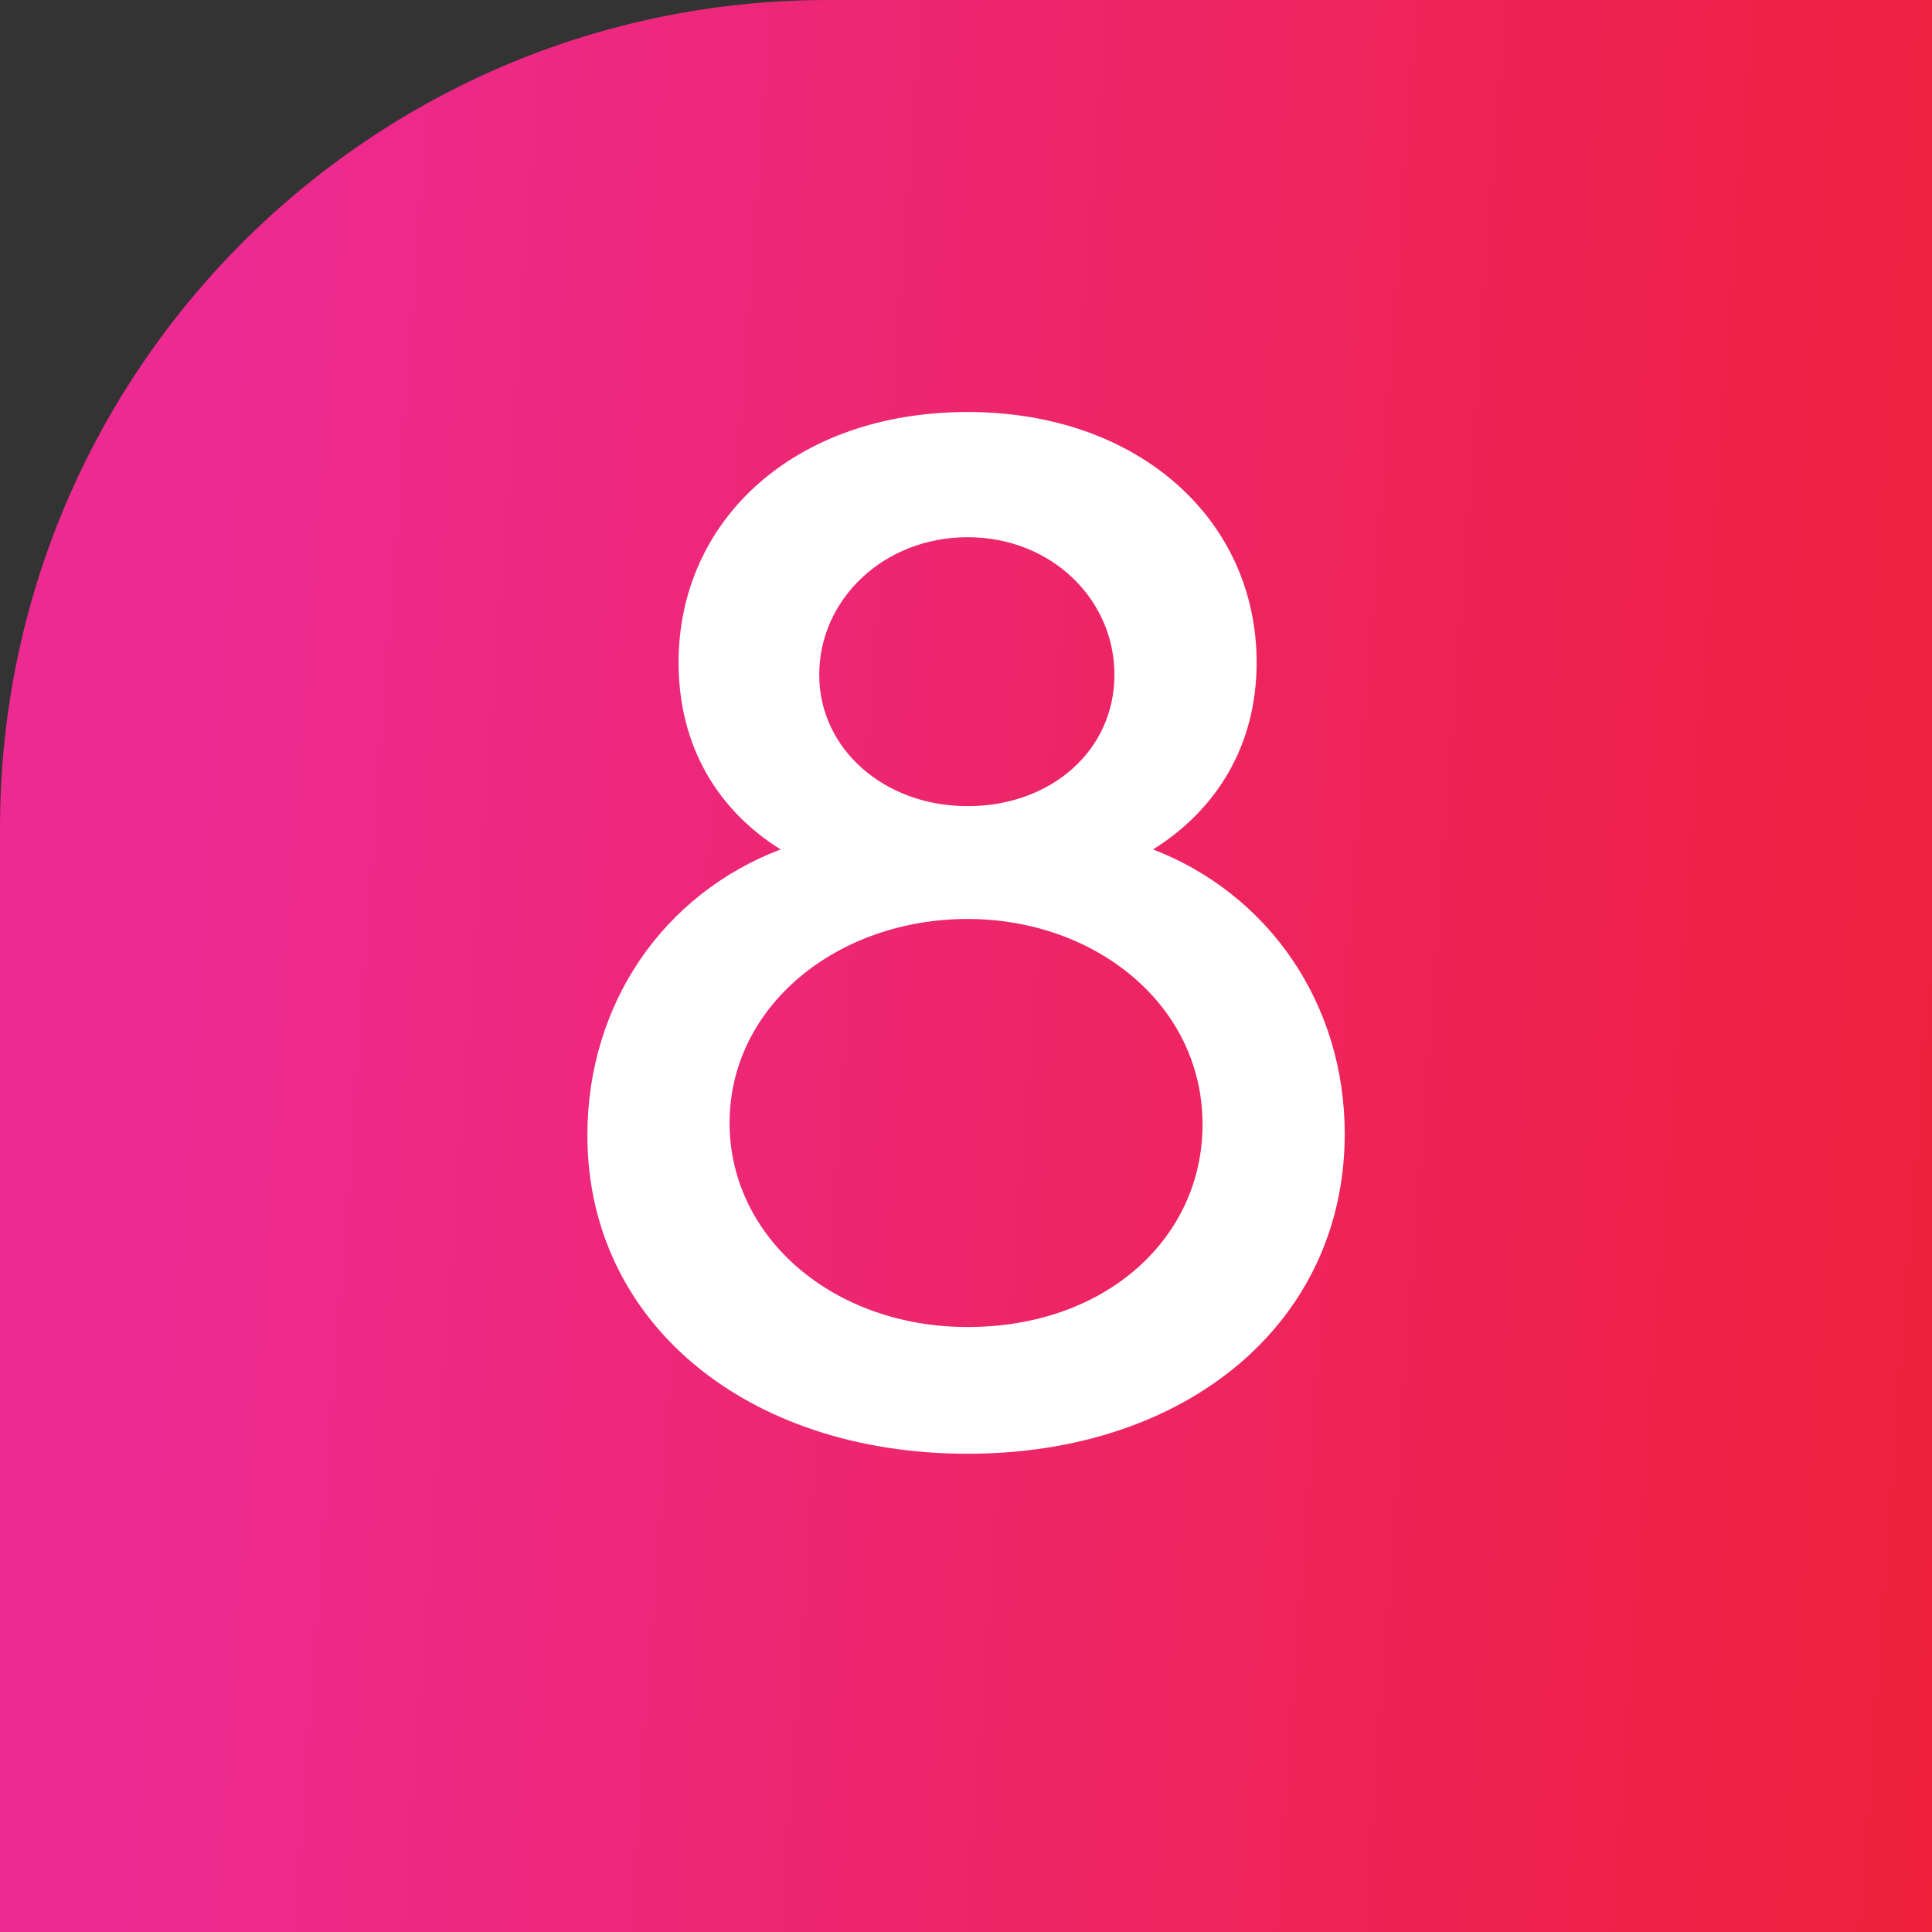 <svg xmlns="http://www.w3.org/2000/svg" width="70" height="70" viewBox="0 0 70 70" fill="none"><rect x="0" y="0" width="70" height="70" fill="#333333" stroke="none"/><path d="M0 30C0 13.431 13.431 0 30 0H70V70H0V30Z" fill="url(#paint0_linear_2022_1786)"></path><path d="M41.778 30.776C45.978 32.4 48.722 36.376 48.722 41.08C48.722 47.912 43.01 52.672 35.058 52.672C27.05 52.672 21.282 47.912 21.282 41.136C21.282 36.376 24.026 32.4 28.282 30.776C26.042 29.376 24.586 27.08 24.586 24C24.586 18.848 28.786 14.928 35.058 14.928C41.274 14.928 45.53 18.848 45.53 24C45.53 27.08 44.018 29.376 41.778 30.776ZM35.058 19.464C32.034 19.464 29.682 21.704 29.682 24.448C29.682 27.136 32.034 29.208 35.058 29.208C38.082 29.208 40.378 27.192 40.378 24.448C40.378 21.704 38.082 19.464 35.058 19.464ZM35.058 48.08C40.098 48.08 43.57 44.832 43.57 40.744C43.57 36.376 39.65 33.296 35.058 33.296C30.354 33.296 26.434 36.432 26.434 40.688C26.434 44.832 30.186 48.08 35.058 48.08Z" fill="white"></path><defs><linearGradient id="paint0_linear_2022_1786" x1="9.107" y1="4.698" x2="76.819" y2="9.652" gradientUnits="userSpaceOnUse"><stop stop-color="#ED2A91"></stop><stop offset="1" stop-color="#EE2037"></stop></linearGradient></defs></svg>